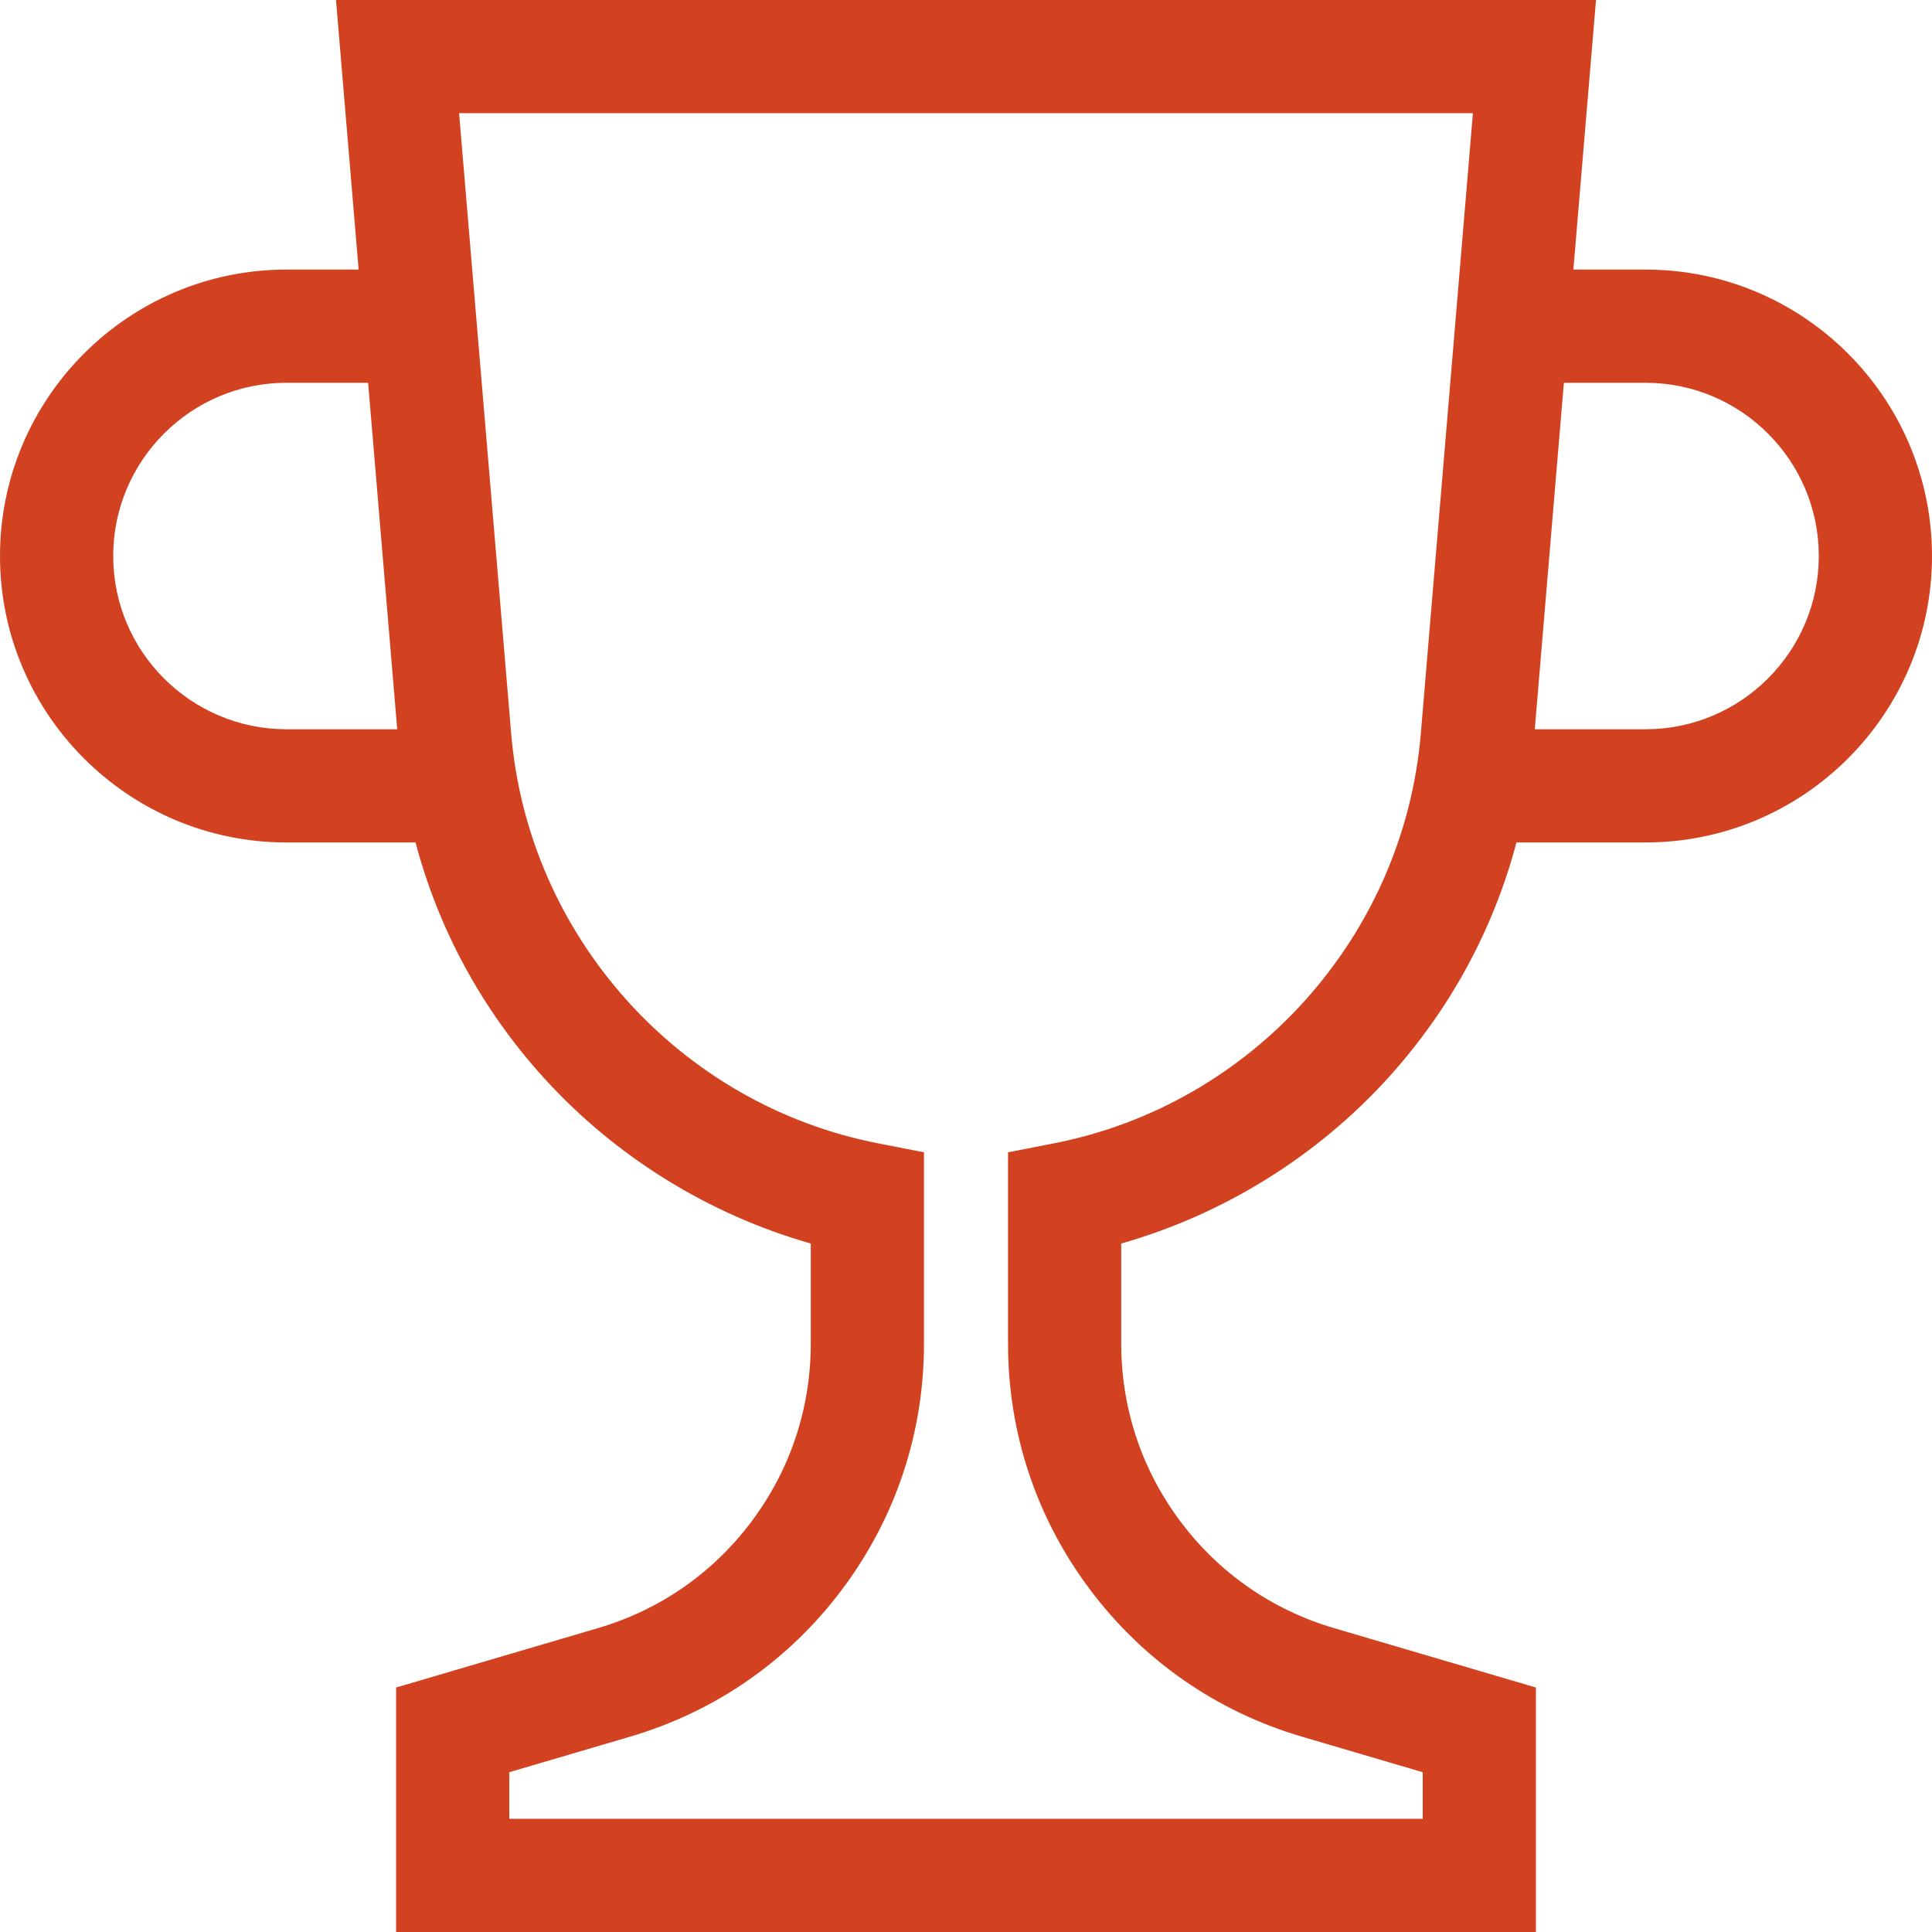 <svg version="1.1" id="Capa_1" xmlns="http://www.w3.org/2000/svg" xmlns:xlink="http://www.w3.org/1999/xlink" x="0px" y="0px" viewBox="0 0 512 512" style="enable-background:new 0 0 512 512;" xml:space="preserve" width="300" height="300" xmlns:svgjs="http://svgjs.dev/svgjs"><g width="100%" height="100%" transform="matrix(1,0,0,1,0,0)"><g>
	<g>
		<path d="M436.091,71.441h-19.13L422.959,0H89.041l5.998,71.441h-19.13C34.052,71.441,0,105.494,0,147.351&#10;&#9;&#9;&#9;c0,41.855,34.052,75.908,75.909,75.908h34.213c6.107,23.064,17.597,44.259,33.922,62.294&#10;&#9;&#9;&#9;c18.971,20.958,43.773,36.299,70.817,43.993v26.555c0,17.098-5.414,33.371-15.656,47.062&#10;&#9;&#9;&#9;c-10.243,13.69-24.326,23.478-40.729,28.304l-53.508,15.743V512h302.063v-64.791l-53.508-15.743&#10;&#9;&#9;&#9;c-16.402-4.826-30.486-14.613-40.728-28.304s-15.656-29.964-15.656-47.062v-26.555c27.044-7.694,51.846-23.035,70.817-43.993&#10;&#9;&#9;&#9;c16.325-18.035,27.815-39.23,33.922-62.294h34.213c41.856,0,75.909-34.053,75.909-75.908&#10;&#9;&#9;&#9;C512,105.494,477.948,71.441,436.091,71.441z M75.909,193.259C50.595,193.259,30,172.664,30,147.351&#10;&#9;&#9;&#9;c0-25.314,20.595-45.909,45.909-45.909h21.649l7.709,91.817H75.909z M376.532,194.411c-4.504,53.646-44.501,98.301-97.265,108.594&#10;&#9;&#9;&#9;l-12.128,2.366V356.1c0,23.627,7.481,46.115,21.635,65.033c14.154,18.918,33.616,32.442,56.282,39.111l31.976,9.409V482H134.969&#10;&#9;&#9;&#9;v-12.346l31.976-9.409c22.666-6.669,42.128-20.193,56.282-39.111c14.154-18.918,21.635-41.406,21.635-65.033v-50.729&#10;&#9;&#9;&#9;l-12.128-2.366c-52.764-10.293-92.761-54.948-97.265-108.594L121.665,30h268.671L376.532,194.411z M436.091,193.259h-29.358&#10;&#9;&#9;&#9;l7.709-91.817h21.649c25.314,0,45.909,20.595,45.909,45.909C482,172.664,461.405,193.259,436.091,193.259z" fill="#d24220" fill-opacity="1" data-original-color="#000000ff" stroke="none" stroke-opacity="1"/>
	</g>
</g><g>
</g><g>
</g><g>
</g><g>
</g><g>
</g><g>
</g><g>
</g><g>
</g><g>
</g><g>
</g><g>
</g><g>
</g><g>
</g><g>
</g><g>
</g></g></svg>